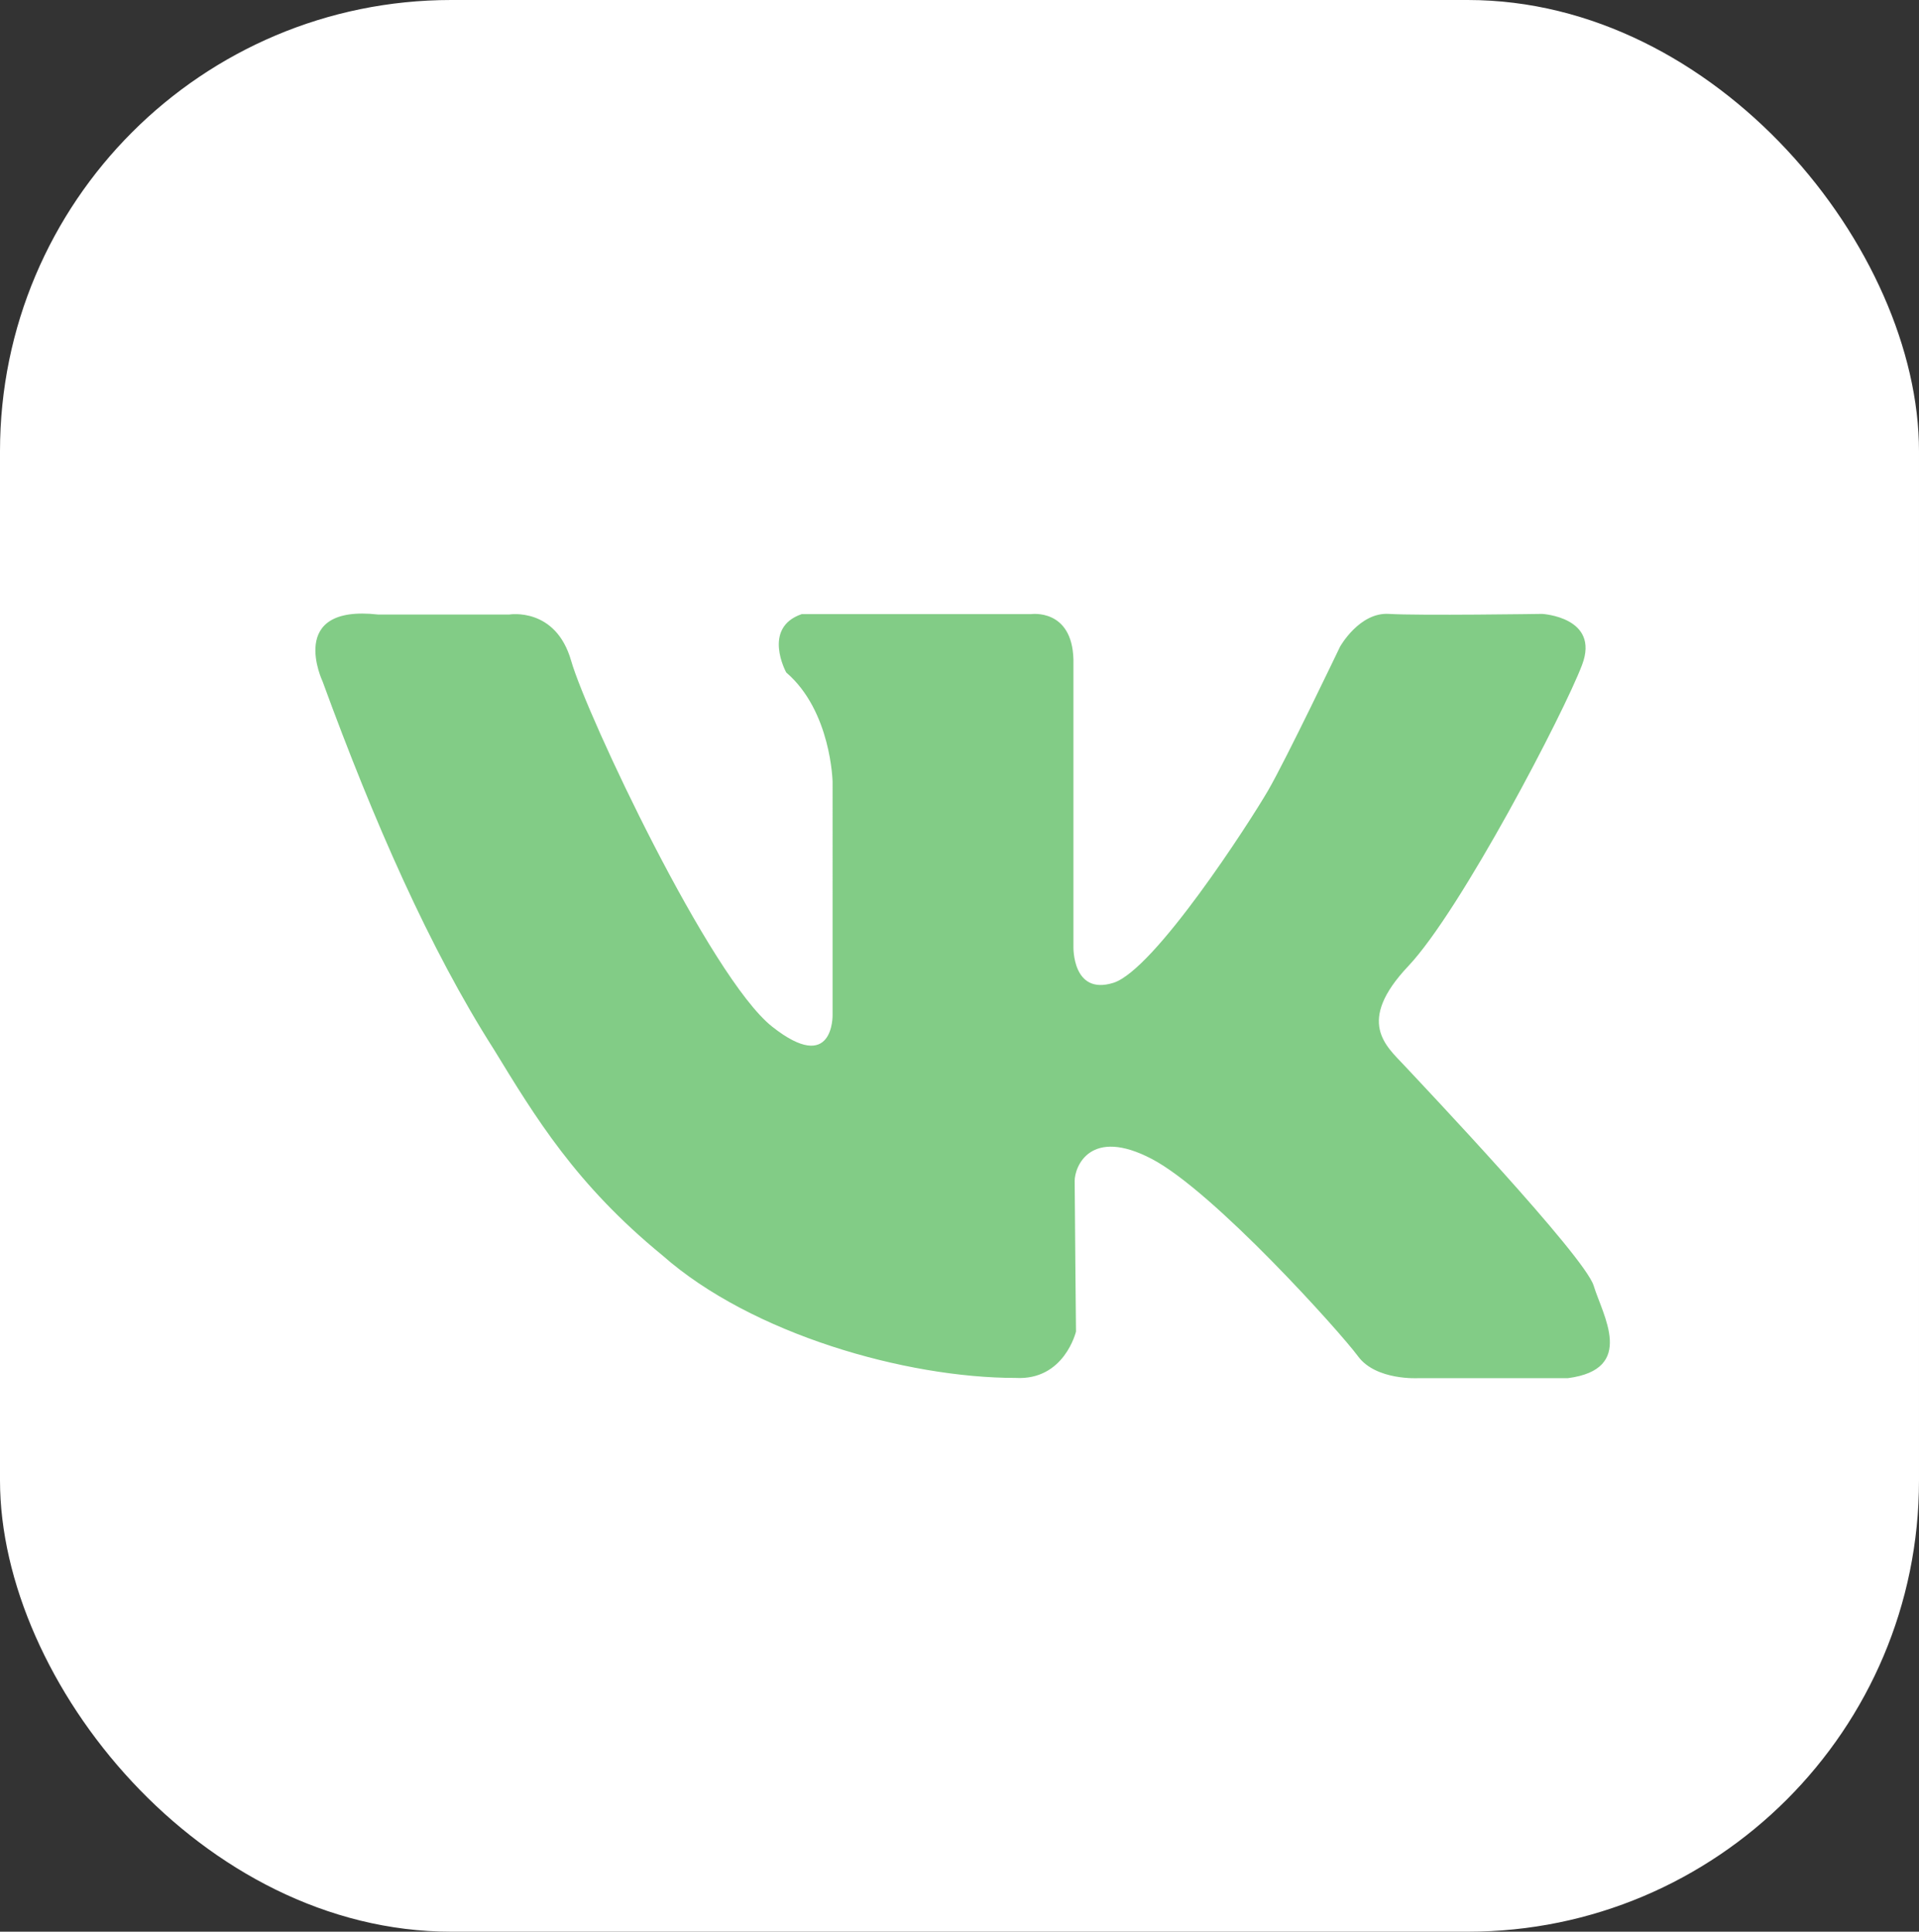 <?xml version="1.0" encoding="UTF-8"?> <svg xmlns="http://www.w3.org/2000/svg" viewBox="0 0 248.35 250"><rect x="0" y="0" width="248.35" height="250" fill="#333333" stroke="none"/> <defs> <style>.cls-1{fill:#fff;}.cls-2{fill:#82cc86;}</style> </defs> <g id="Layer_2" data-name="Layer 2"> <g id="Layer_1-2" data-name="Layer 1"> <rect class="cls-1" width="248.35" height="250" rx="58.4"></rect> <path class="cls-2" d="M202.92,178.36H183.58s-5.5.34-7.83-2.83S157.08,154.2,149.08,150s-10,1-10,2.83.17,19.5.17,19.5-1.5,6.36-7.83,6c-14.17,0-34.14-5.67-45.67-15.84-11.25-9.21-16.48-17.92-21.83-26.67C55.6,122.78,48.39,106.35,41.75,88.2c0,0-4.75-10,7.17-8.67h17s6-1,8,6,18,41,26,47.33,7.83-1.5,7.83-1.5V101.2s-.17-9.17-6-14.17c0,0-3.17-5.77,2-7.55h29.67s5.33-.78,5.5,5.88v37.17s-.17,6.33,5.16,4.67,17.67-20.84,20-24.84,9.34-18.66,9.34-18.66,2.5-4.49,6.33-4.25,19.83,0,19.83,0,7.5.42,5.17,6.59-15.67,31.77-22.5,39-2.83,10.36-.5,12.86,23.33,24.67,24.5,28.5S211.75,177.2,202.92,178.36Z"></path> </g> </g> </svg> 
